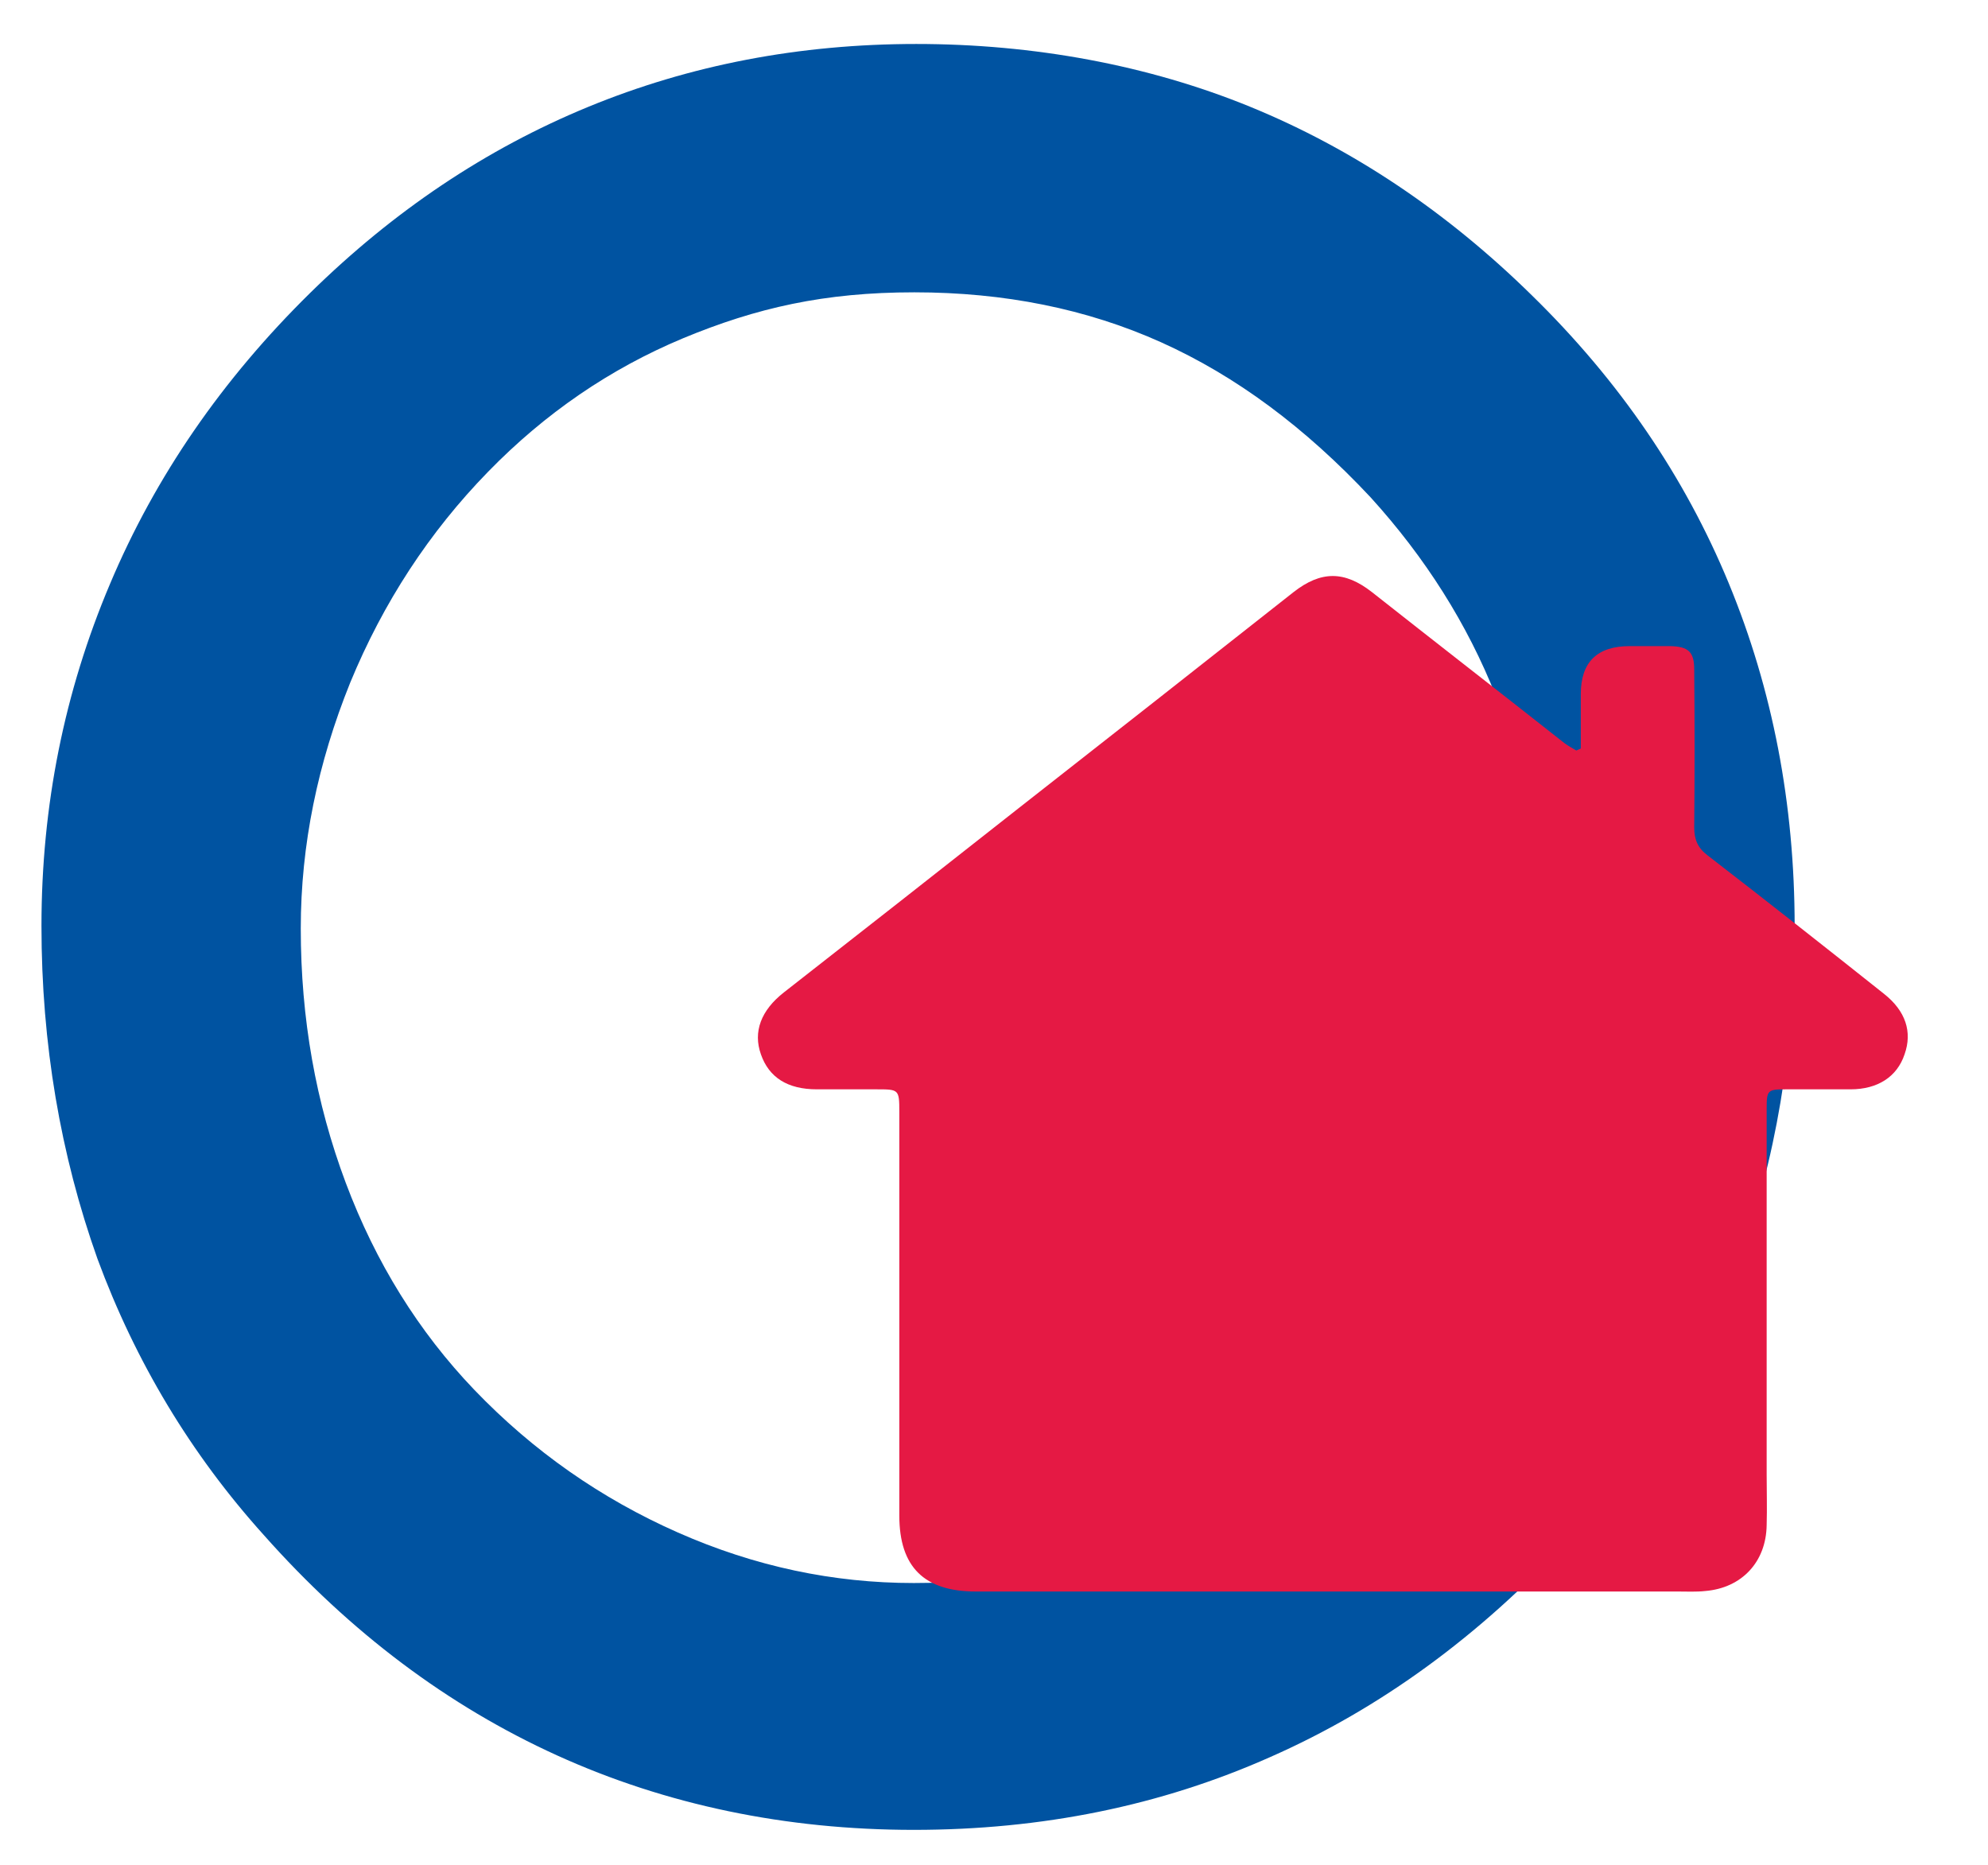 <?xml version="1.0" encoding="UTF-8"?>
<svg id="Ebene_1" xmlns="http://www.w3.org/2000/svg" xmlns:xlink="http://www.w3.org/1999/xlink" version="1.1" viewBox="0 0 397.9 373.3">
  <!-- Generator: Adobe Illustrator 29.3.1, SVG Export Plug-In . SVG Version: 2.1.0 Build 151)  -->
  <defs>
    <style>
      .st0 {
        fill: #0053a1;
      }

      .st1 {
        fill: #e51944;
      }
    </style>
  </defs>
  <path class="st0" d="M60.2,185.8c0,18,3,34.9,9,50.9,6,16,14.6,29.8,25.7,41.4,11.8,12.3,25.4,21.8,40.8,28.6,15.4,6.8,31.1,10.1,47.2,10.1,35.6,0,65.3-12.6,89.2-37.9,23.9-25.3,35.9-56.6,35.9-94.1s-2.9-31-8.6-45.5c-5.7-14.4-14.1-27.7-25.1-39.8-13.1-14-27-24.3-41.9-31-14.9-6.7-31.4-10-49.4-10s-31.6,3.1-46.3,9.2c-14.6,6.1-27.6,15-39,26.7-11.8,12.1-21,26.2-27.6,42.2-6.5,16.1-9.9,32.5-9.9,49.2M8.3,185.3c0-24.1,4.6-46.9,13.7-68.4,9.1-21.6,22.5-41,40.1-58.3,16.7-16.4,35.2-28.8,55.6-37.2,20.4-8.4,42.3-12.6,65.7-12.6s46.4,4.2,66.9,12.6c20.5,8.4,39.3,21,56.3,37.7,17.5,17.1,30.6,36.3,39.4,57.6,8.8,21.3,13.2,44.2,13.2,68.7s-3.8,46.9-11.3,67.4c-7.6,20.5-18.9,39-34,55.4-17.8,19.2-37.6,33.7-59.6,43.4-22,9.8-45.8,14.6-71.4,14.6s-49.6-5-71.4-14.9-41.4-24.6-58.7-44.1c-14.6-16.2-25.7-34.7-33.3-55.3-7.4-20.8-11.2-43-11.2-66.6"/>
  <path class="st1" d="M377.1,198.9c-11.7-9.3-23.5-18.6-35.3-27.7-2-1.5-2.7-3.2-2.7-5.6.1-10.5.1-21.1,0-31.6,0-3.6-1.2-4.6-4.8-4.7h-8.1q-9.8,0-9.8,9.6v10.9c-.3.1-.6.3-.9.4-.8-.5-1.6-.9-2.4-1.5-12.8-10.1-25.7-20.1-38.5-30.2-5.5-4.3-10.2-4.3-15.7,0-18.4,14.5-36.7,28.9-55.1,43.3-15.6,12.3-31.3,24.6-46.9,36.8-4.6,3.6-6.2,7.9-4.6,12.4,1.6,4.6,5.3,7,11.2,7h11.9c4.5,0,4.6,0,4.6,4.5v80.8c0,10.3,5,15.2,15.3,15.2h140.5c1.8,0,3.7.1,5.5-.1,7.3-.6,12.2-5.8,12.3-13.2.1-3.4,0-6.8,0-10.1v-73.3c0-3.6.2-3.8,3.8-3.8h13c5.4,0,9.3-2.5,10.8-7,1.6-4.5.2-8.7-4.1-12.1Z"/>
</svg>